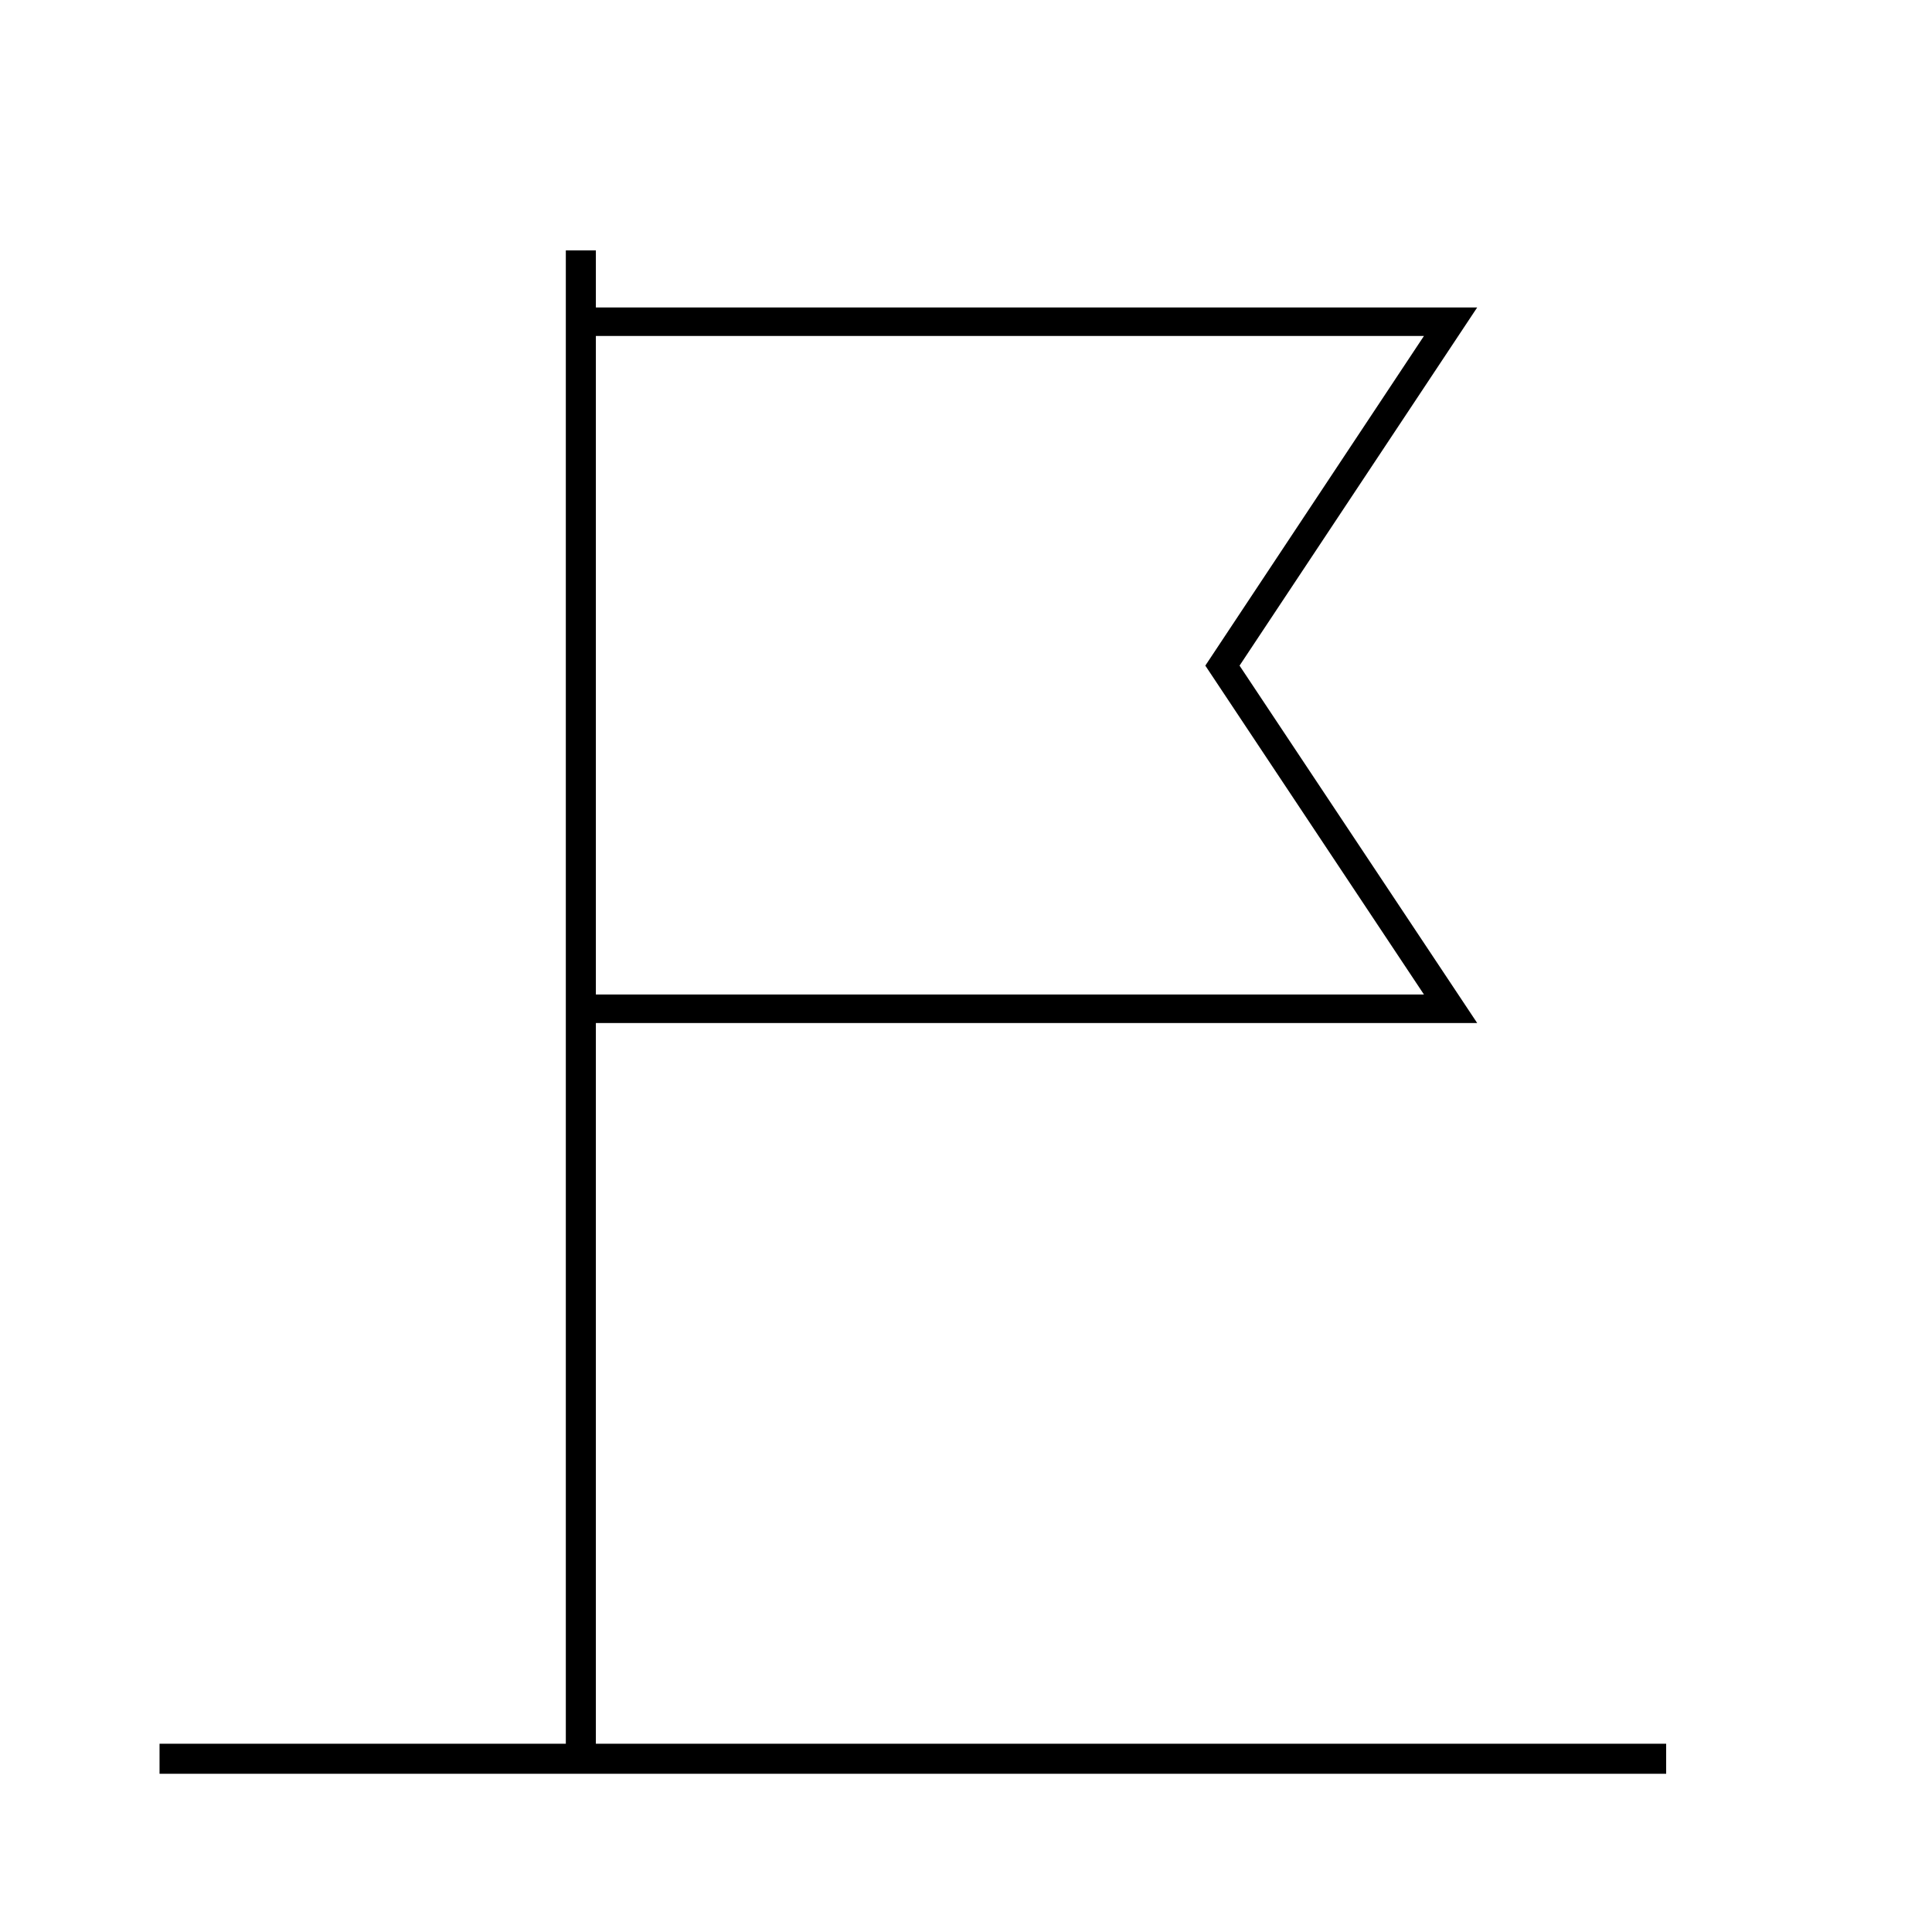 <?xml version="1.0" encoding="UTF-8"?>
<!-- Uploaded to: ICON Repo, www.svgrepo.com, Generator: ICON Repo Mixer Tools -->
<svg fill="#000000" width="800px" height="800px" version="1.1" viewBox="144 144 512 512" xmlns="http://www.w3.org/2000/svg">
 <g>
  <path d="m186.28 614.07v-7.961h399.27v7.961z"/>
  <path d="m293.95 210.36h7.961v399.27h-7.961z"/>
  <path d="m535.47 415.11h-241.27v-189.63h241.27l-62.977 94.918zm-233.62-7.559h219.51l-57.938-87.156 57.938-87.359-219.51-0.004z"/>
 </g>
</svg>